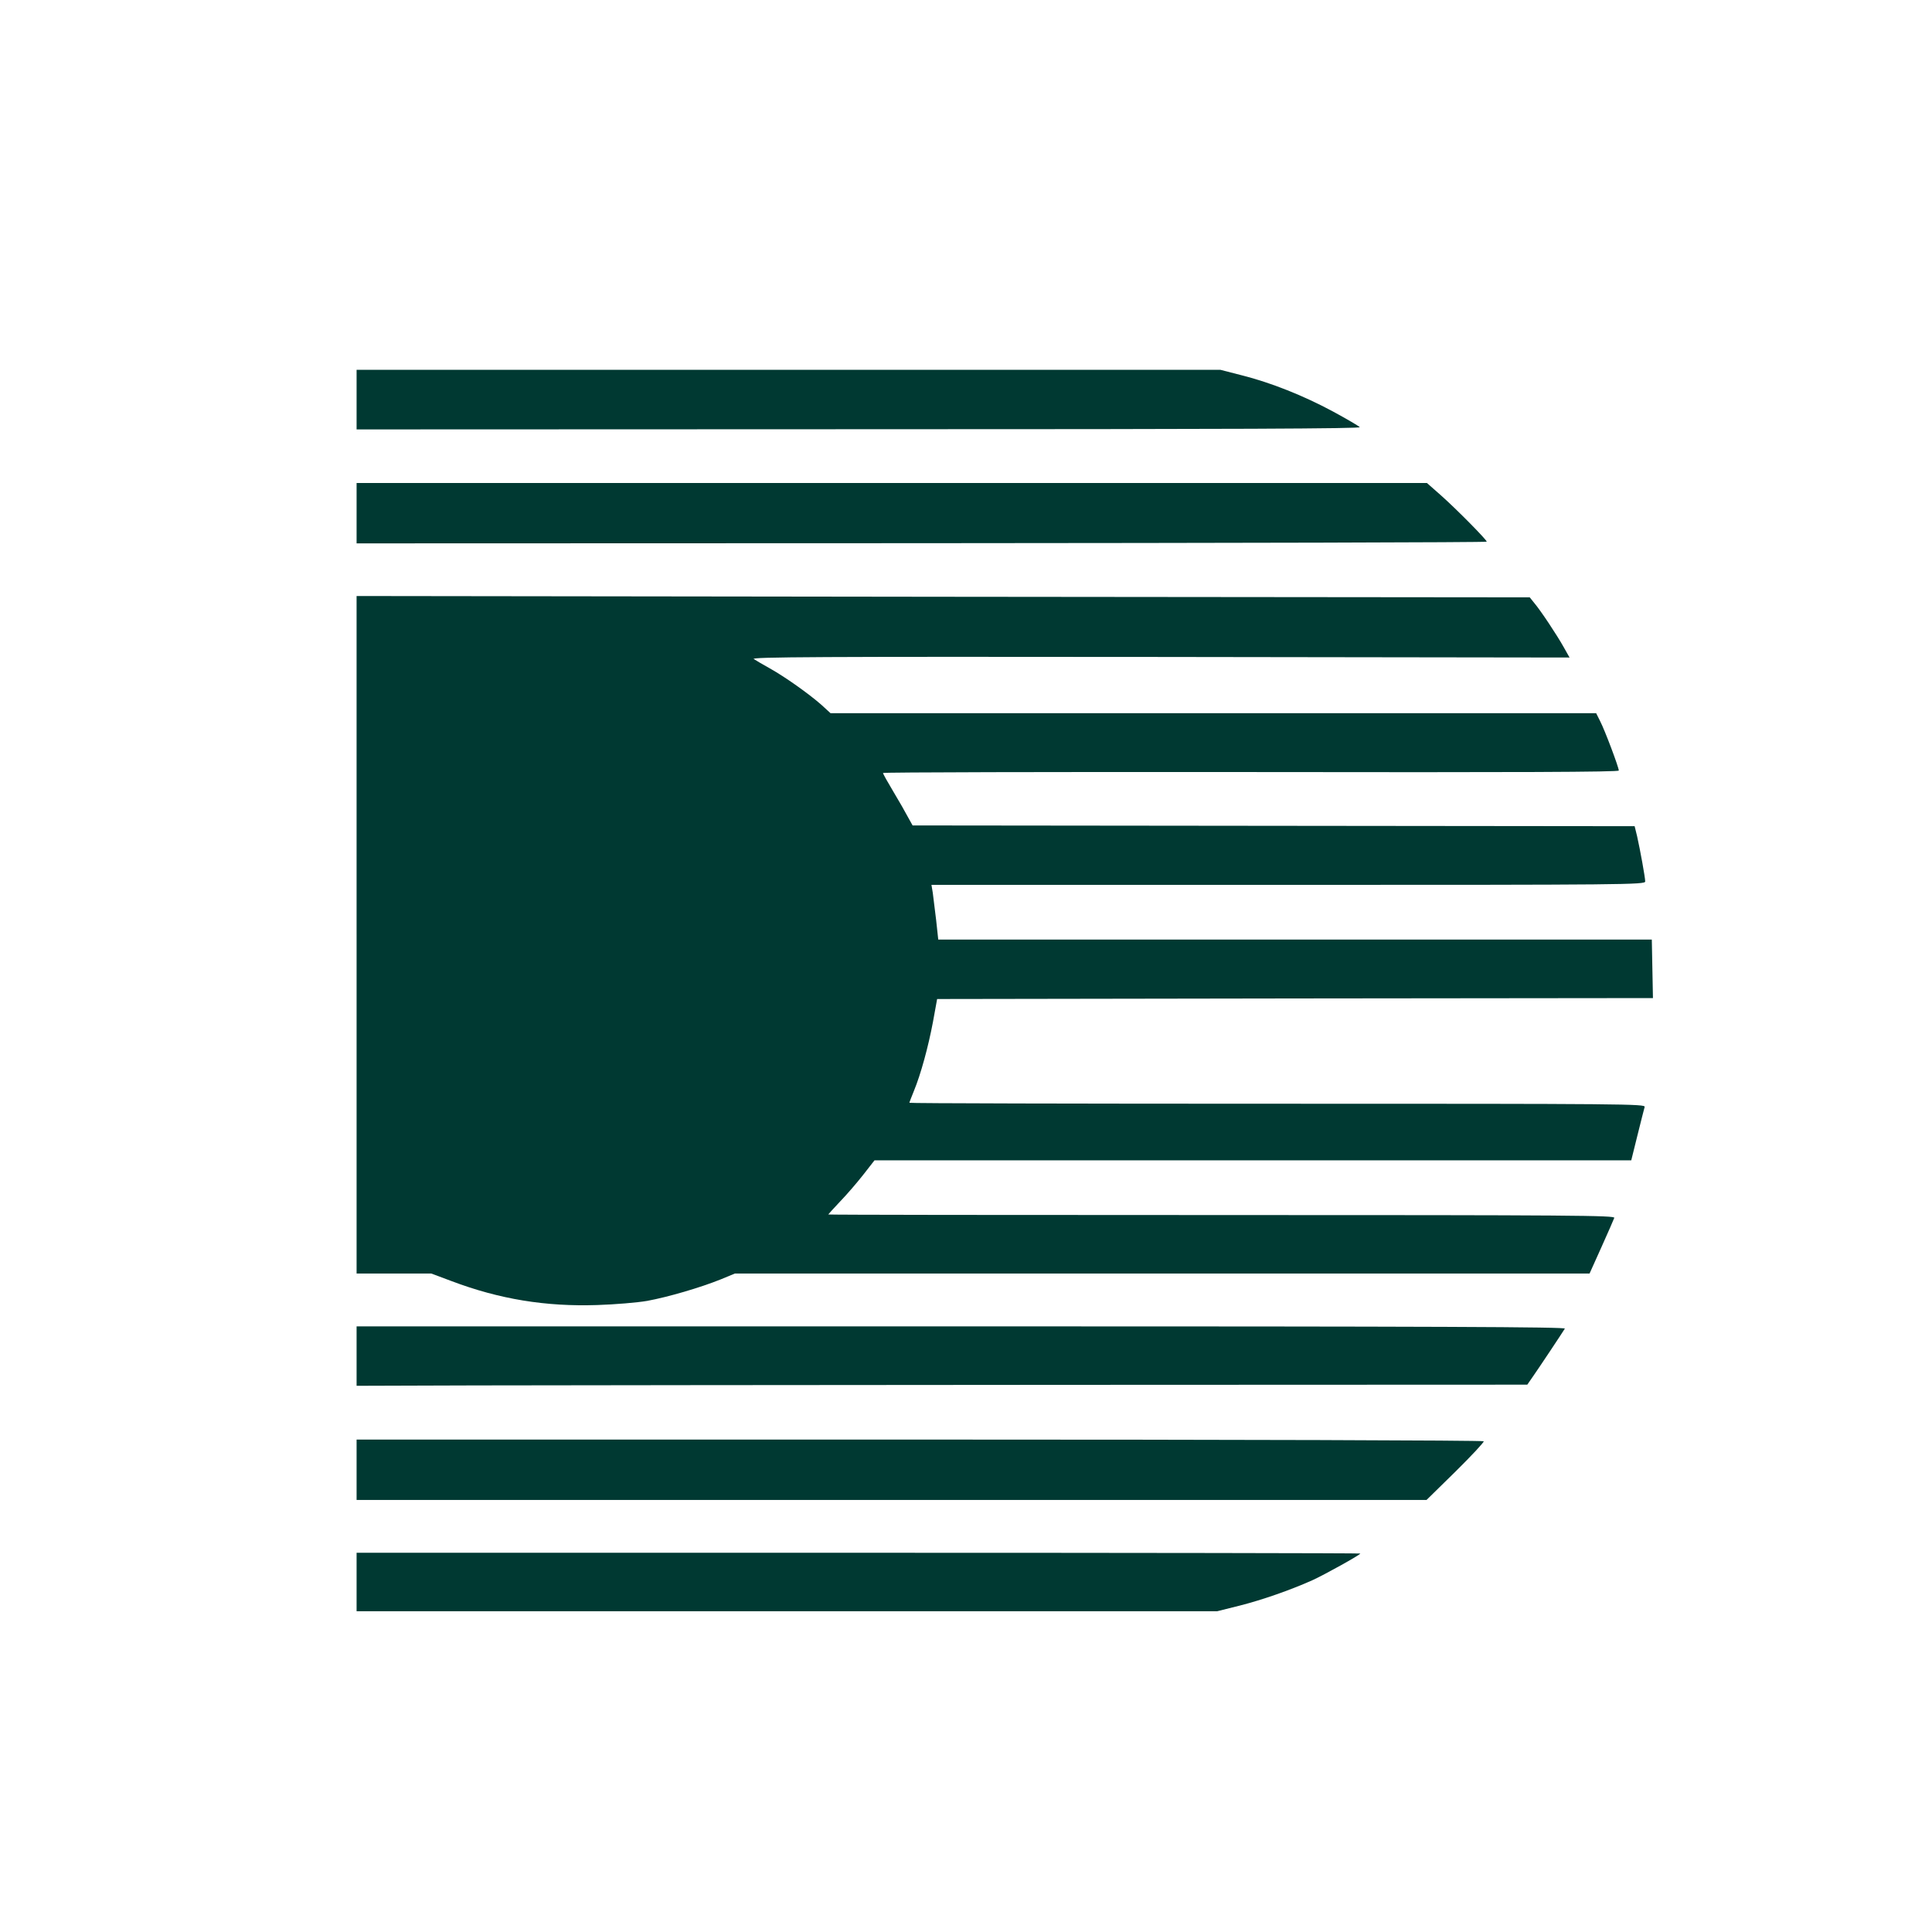 <?xml version="1.0" standalone="no"?>
<!DOCTYPE svg PUBLIC "-//W3C//DTD SVG 20010904//EN"
 "http://www.w3.org/TR/2001/REC-SVG-20010904/DTD/svg10.dtd">
<svg version="1.0" xmlns="http://www.w3.org/2000/svg"
 width="1024pt" height="1024pt" viewBox="0 0 1024 1024"
 preserveAspectRatio="xMidYMid meet">

<g transform="translate(0,1024) scale(0.1,-0.1)"
fill="#003932" stroke="none">
<path d="M1890 8122 l0 -158 2665 1 c2005 0 2661 3 2652 11 -7 7 -70 44 -142
83 -156 84 -329 153 -484 192 l-113 29 -2289 0 -2289 0 0 -158z"/>
<path d="M1890 7520 l0 -160 2995 1 c1647 1 2995 4 2995 8 0 10 -160 172 -241
244 l-76 67 -2837 0 -2836 0 0 -160z"/>
<path d="M1890 5286 l0 -1796 198 0 198 0 107 -40 c254 -96 499 -136 772 -127
94 3 213 13 265 22 109 20 281 70 390 114 l75 31 2265 0 2265 0 63 140 c34 76
65 146 68 155 6 13 -201 15 -2080 15 -1147 0 -2086 1 -2086 3 0 1 28 32 62 68
35 36 90 100 123 142 l60 77 2006 0 2005 0 33 133 c18 72 35 140 38 150 4 16
-93 17 -1946 17 -1073 0 -1951 2 -1951 5 0 3 11 31 24 63 36 87 76 233 101
366 l22 121 1897 3 1897 2 -3 155 -3 155 -1891 0 -1891 0 -11 102 c-7 57 -15
122 -18 146 l-7 42 1892 0 c1794 0 1891 1 1891 18 0 21 -27 169 -43 240 l-13
53 -1913 2 -1914 2 -25 45 c-13 25 -48 86 -78 136 -30 50 -54 93 -54 97 0 4
878 6 1950 5 1422 -2 1950 0 1950 8 0 17 -74 214 -99 262 l-21 42 -2029 0
-2029 0 -48 44 c-67 59 -194 149 -273 193 -36 20 -75 43 -86 50 -16 11 338 13
2152 11 l2172 -3 -31 55 c-37 66 -122 194 -156 234 l-24 30 -3109 3 -3109 4 0
-1795z"/>
<path d="M1890 3053 l0 -158 633 2 c347 1 1744 2 3102 3 l2470 1 29 42 c33 47
158 235 170 255 6 9 -637 12 -3198 12 l-3206 0 0 -157z"/>
<path d="M1890 2450 l0 -160 2836 0 2835 0 154 151 c85 84 152 156 149 160 -3
5 -1320 9 -2990 9 l-2984 0 0 -160z"/>
<path d="M1890 1855 l0 -155 2281 0 2280 0 120 30 c118 30 265 81 384 134 62
28 255 135 255 142 0 2 -1197 4 -2660 4 l-2660 0 0 -155z"/>
</g>
</svg>
